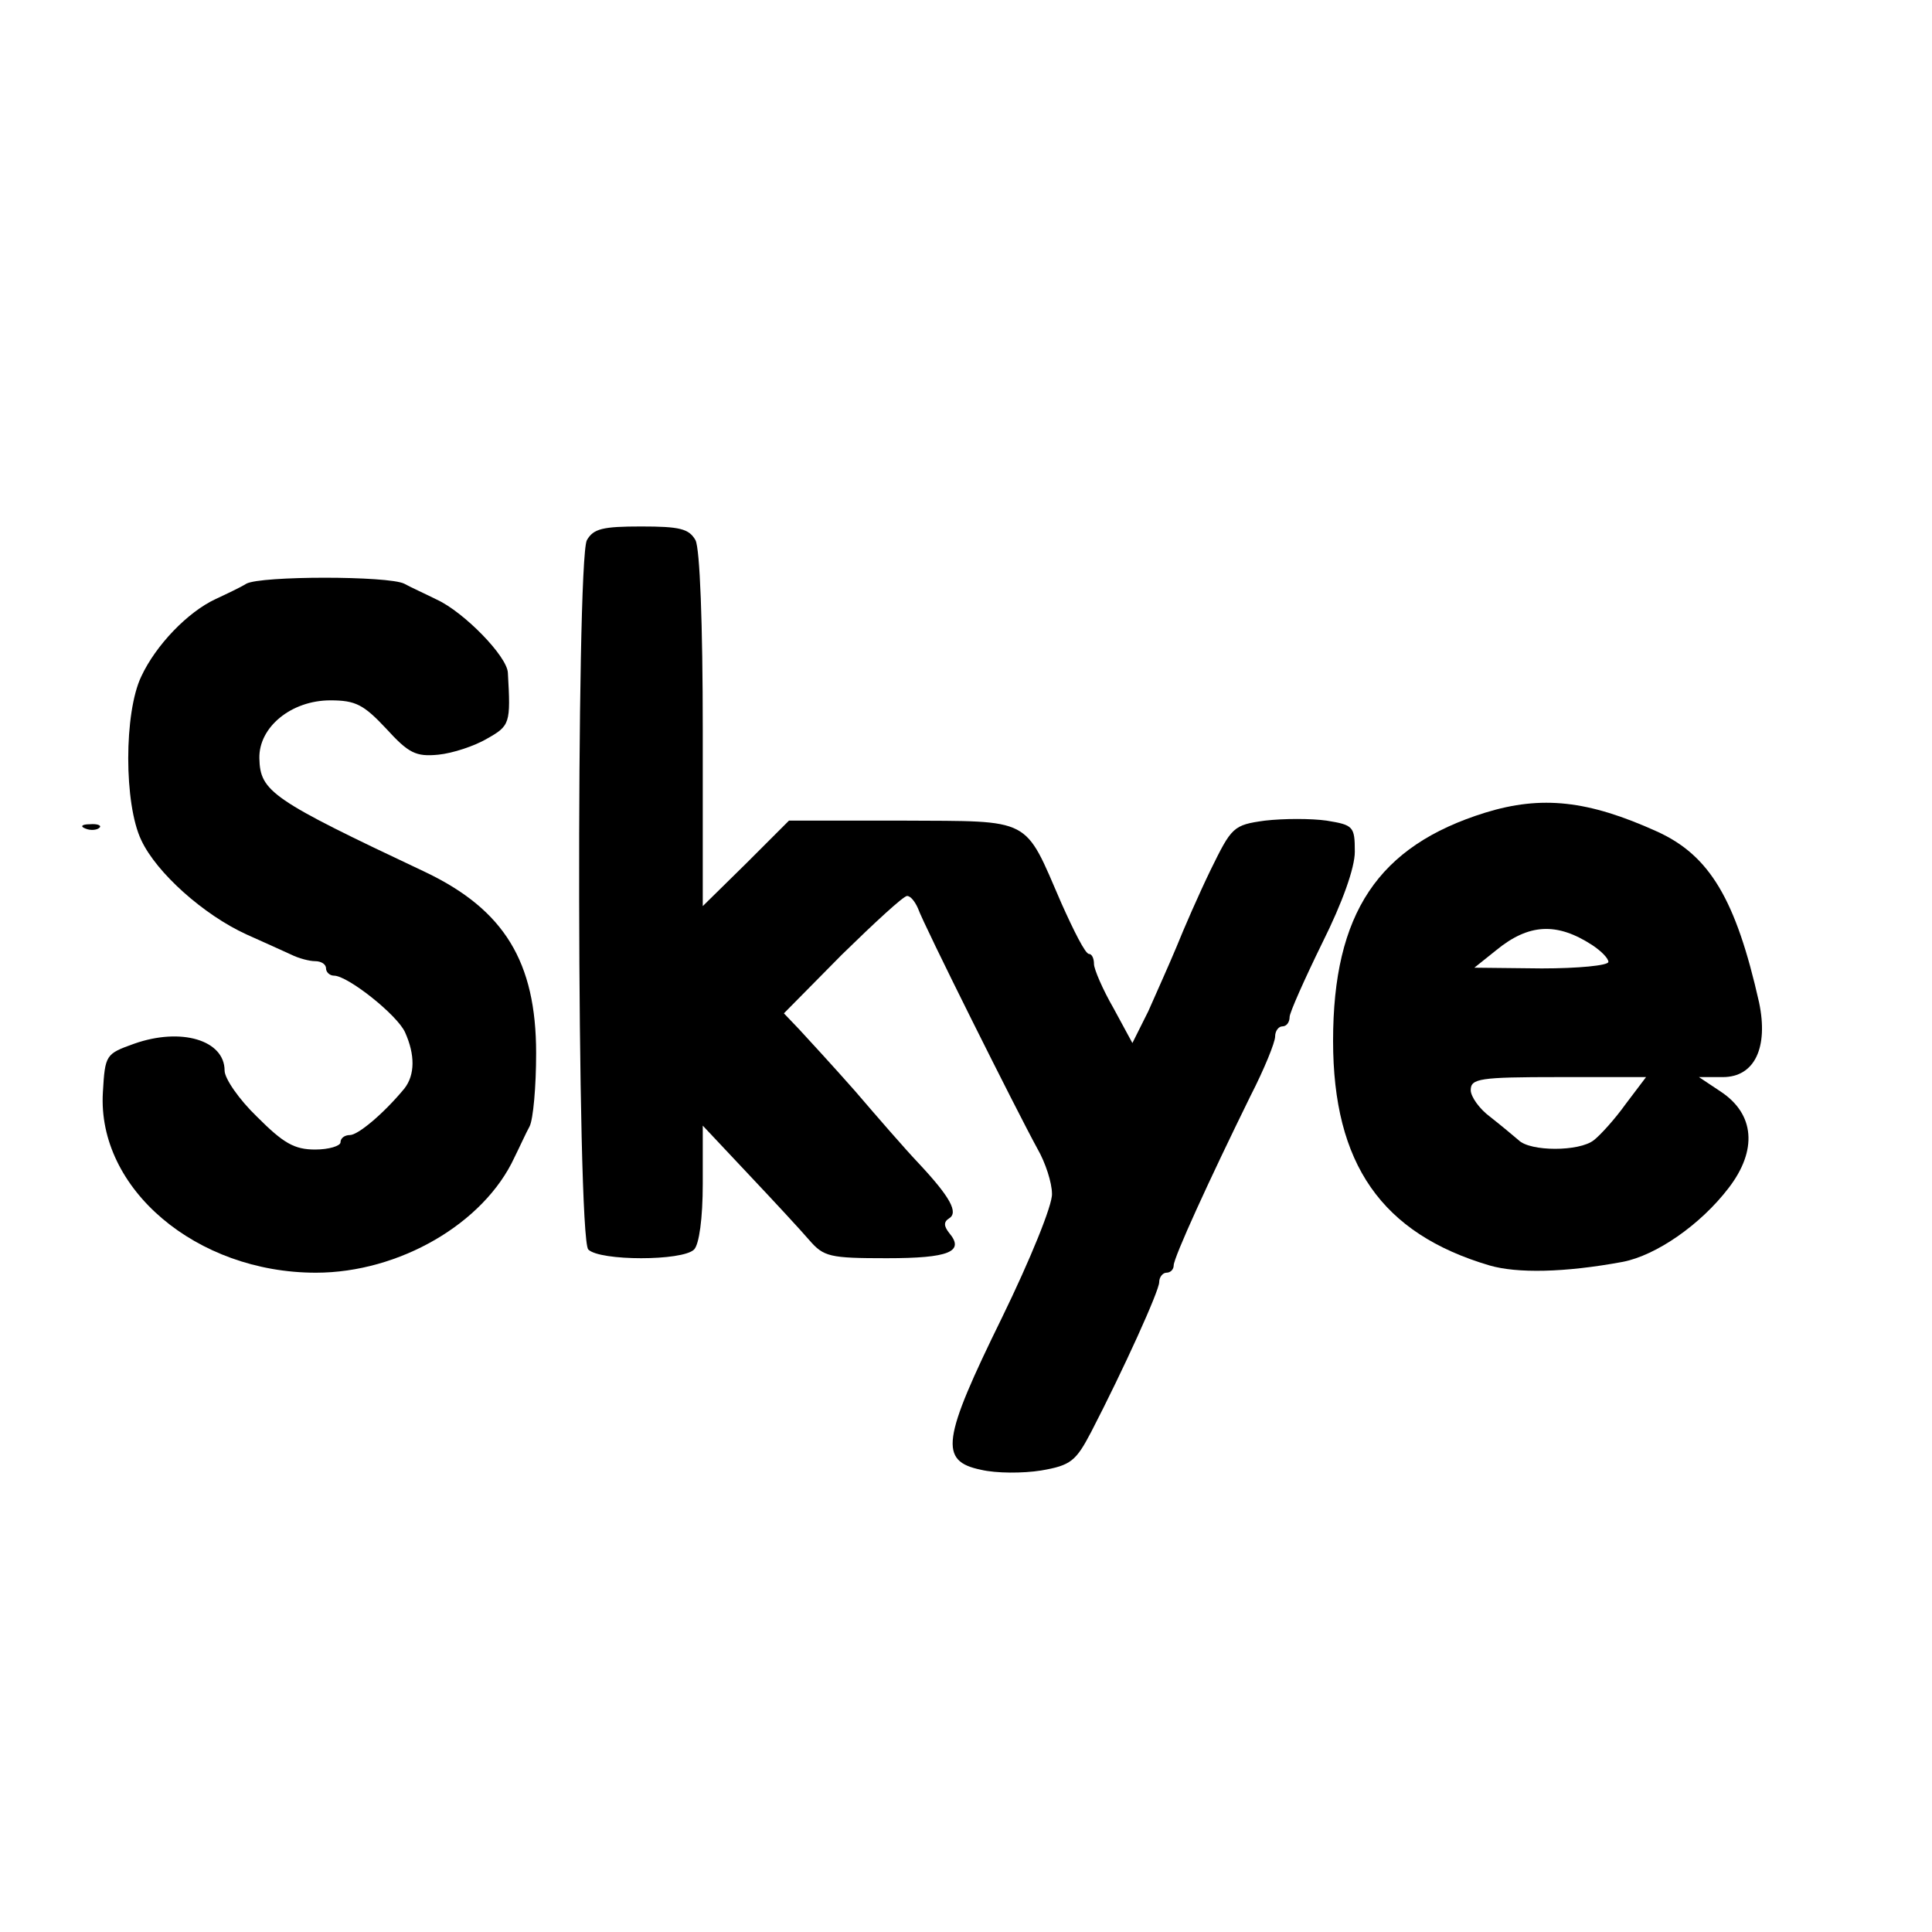 <?xml version="1.0" standalone="no"?>
<!DOCTYPE svg PUBLIC "-//W3C//DTD SVG 20010904//EN"
 "http://www.w3.org/TR/2001/REC-SVG-20010904/DTD/svg10.dtd">
<svg version="1.0" xmlns="http://www.w3.org/2000/svg"
 width="16pt" height="16pt" viewBox="0 0 16 16"
 preserveAspectRatio="xMidYMid meet">
<g transform="translate(0,16) scale(0.006,-0.006)"
fill="#000000" stroke="none">
<path d="M810 1921 c-15 -30 -14 -963 2 -979 16 -16 130 -16 146 0 7 7 12 43
12 91 l0 80 63 -67 c34 -36 72 -77 84 -91 20 -23 28 -25 107 -25 86 0 108 9
86 35 -7 9 -8 15 0 20 13 8 2 29 -42 76 -19 20 -58 65 -88 100 -30 34 -65 72
-77 85 l-21 22 80 81 c45 44 85 81 90 81 5 0 11 -8 15 -17 7 -21 137 -281 165
-332 11 -19 20 -47 20 -62 1 -15 -30 -91 -69 -171 -83 -169 -87 -198 -29 -210
21 -5 58 -5 83 -1 41 7 48 13 69 53 45 87 94 195 94 207 0 7 5 13 10 13 6 0
10 5 10 10 0 11 49 118 106 234 19 37 34 74 34 82 0 8 5 14 10 14 6 0 10 6 10
13 0 6 21 53 45 102 28 56 45 104 45 126 0 35 -2 37 -39 43 -21 3 -59 3 -85 0
-44 -6 -46 -9 -75 -68 -16 -33 -37 -81 -47 -106 -10 -24 -28 -64 -39 -89 l-22
-44 -26 48 c-15 26 -27 54 -27 61 0 8 -3 14 -7 14 -5 0 -21 32 -38 70 -52 120
-39 113 -219 114 l-157 0 -59 -59 -60 -59 0 242 c0 149 -4 251 -10 263 -9 16
-22 19 -75 19 -53 0 -66 -3 -75 -19z"/>
<path d="M340 1861 c-8 -5 -27 -14 -42 -21 -39 -18 -83 -64 -103 -107 -24 -50
-24 -176 0 -226 21 -45 86 -103 145 -130 25 -11 53 -24 62 -28 10 -5 25 -9 33
-9 8 0 15 -4 15 -10 0 -5 5 -10 11 -10 19 0 87 -54 98 -78 14 -31 14 -59 -1
-78 -29 -35 -64 -64 -75 -64 -7 0 -13 -4 -13 -10 0 -5 -16 -10 -35 -10 -29 0
-44 9 -80 45 -25 24 -45 53 -45 64 0 42 -60 60 -125 37 -39 -14 -40 -15 -43
-67 -8 -133 129 -249 294 -249 115 0 232 68 274 159 7 14 16 34 21 43 5 10 9
55 9 101 0 126 -44 198 -153 250 -212 100 -228 111 -229 157 -1 43 44 80 98
80 35 0 46 -6 77 -39 31 -34 41 -39 72 -36 20 2 50 12 67 22 32 18 33 21 29
91 -1 23 -61 84 -98 101 -16 8 -36 17 -45 22 -22 11 -198 11 -218 0z"/>
<path d="M2050 1545 c-148 -46 -210 -139 -210 -315 0 -170 67 -266 216 -310
38 -11 103 -10 184 5 46 9 107 51 146 102 40 52 36 102 -11 133 l-30 20 33 0
c44 0 63 41 50 103 -32 142 -68 203 -141 236 -95 43 -159 50 -237 26z m148
-183 c12 -8 22 -18 22 -23 0 -5 -42 -9 -92 -9 l-93 1 30 24 c45 37 84 39 133
7z m46 -219 c-15 -21 -35 -43 -44 -50 -20 -16 -88 -16 -104 0 -7 6 -25 21 -39
32 -15 11 -27 28 -27 37 0 16 12 18 121 18 l121 0 -28 -37z"/>
<path d="M118 1523 c7 -3 16 -2 19 1 4 3 -2 6 -13 5 -11 0 -14 -3 -6 -6z"/>
</g>
</svg>
